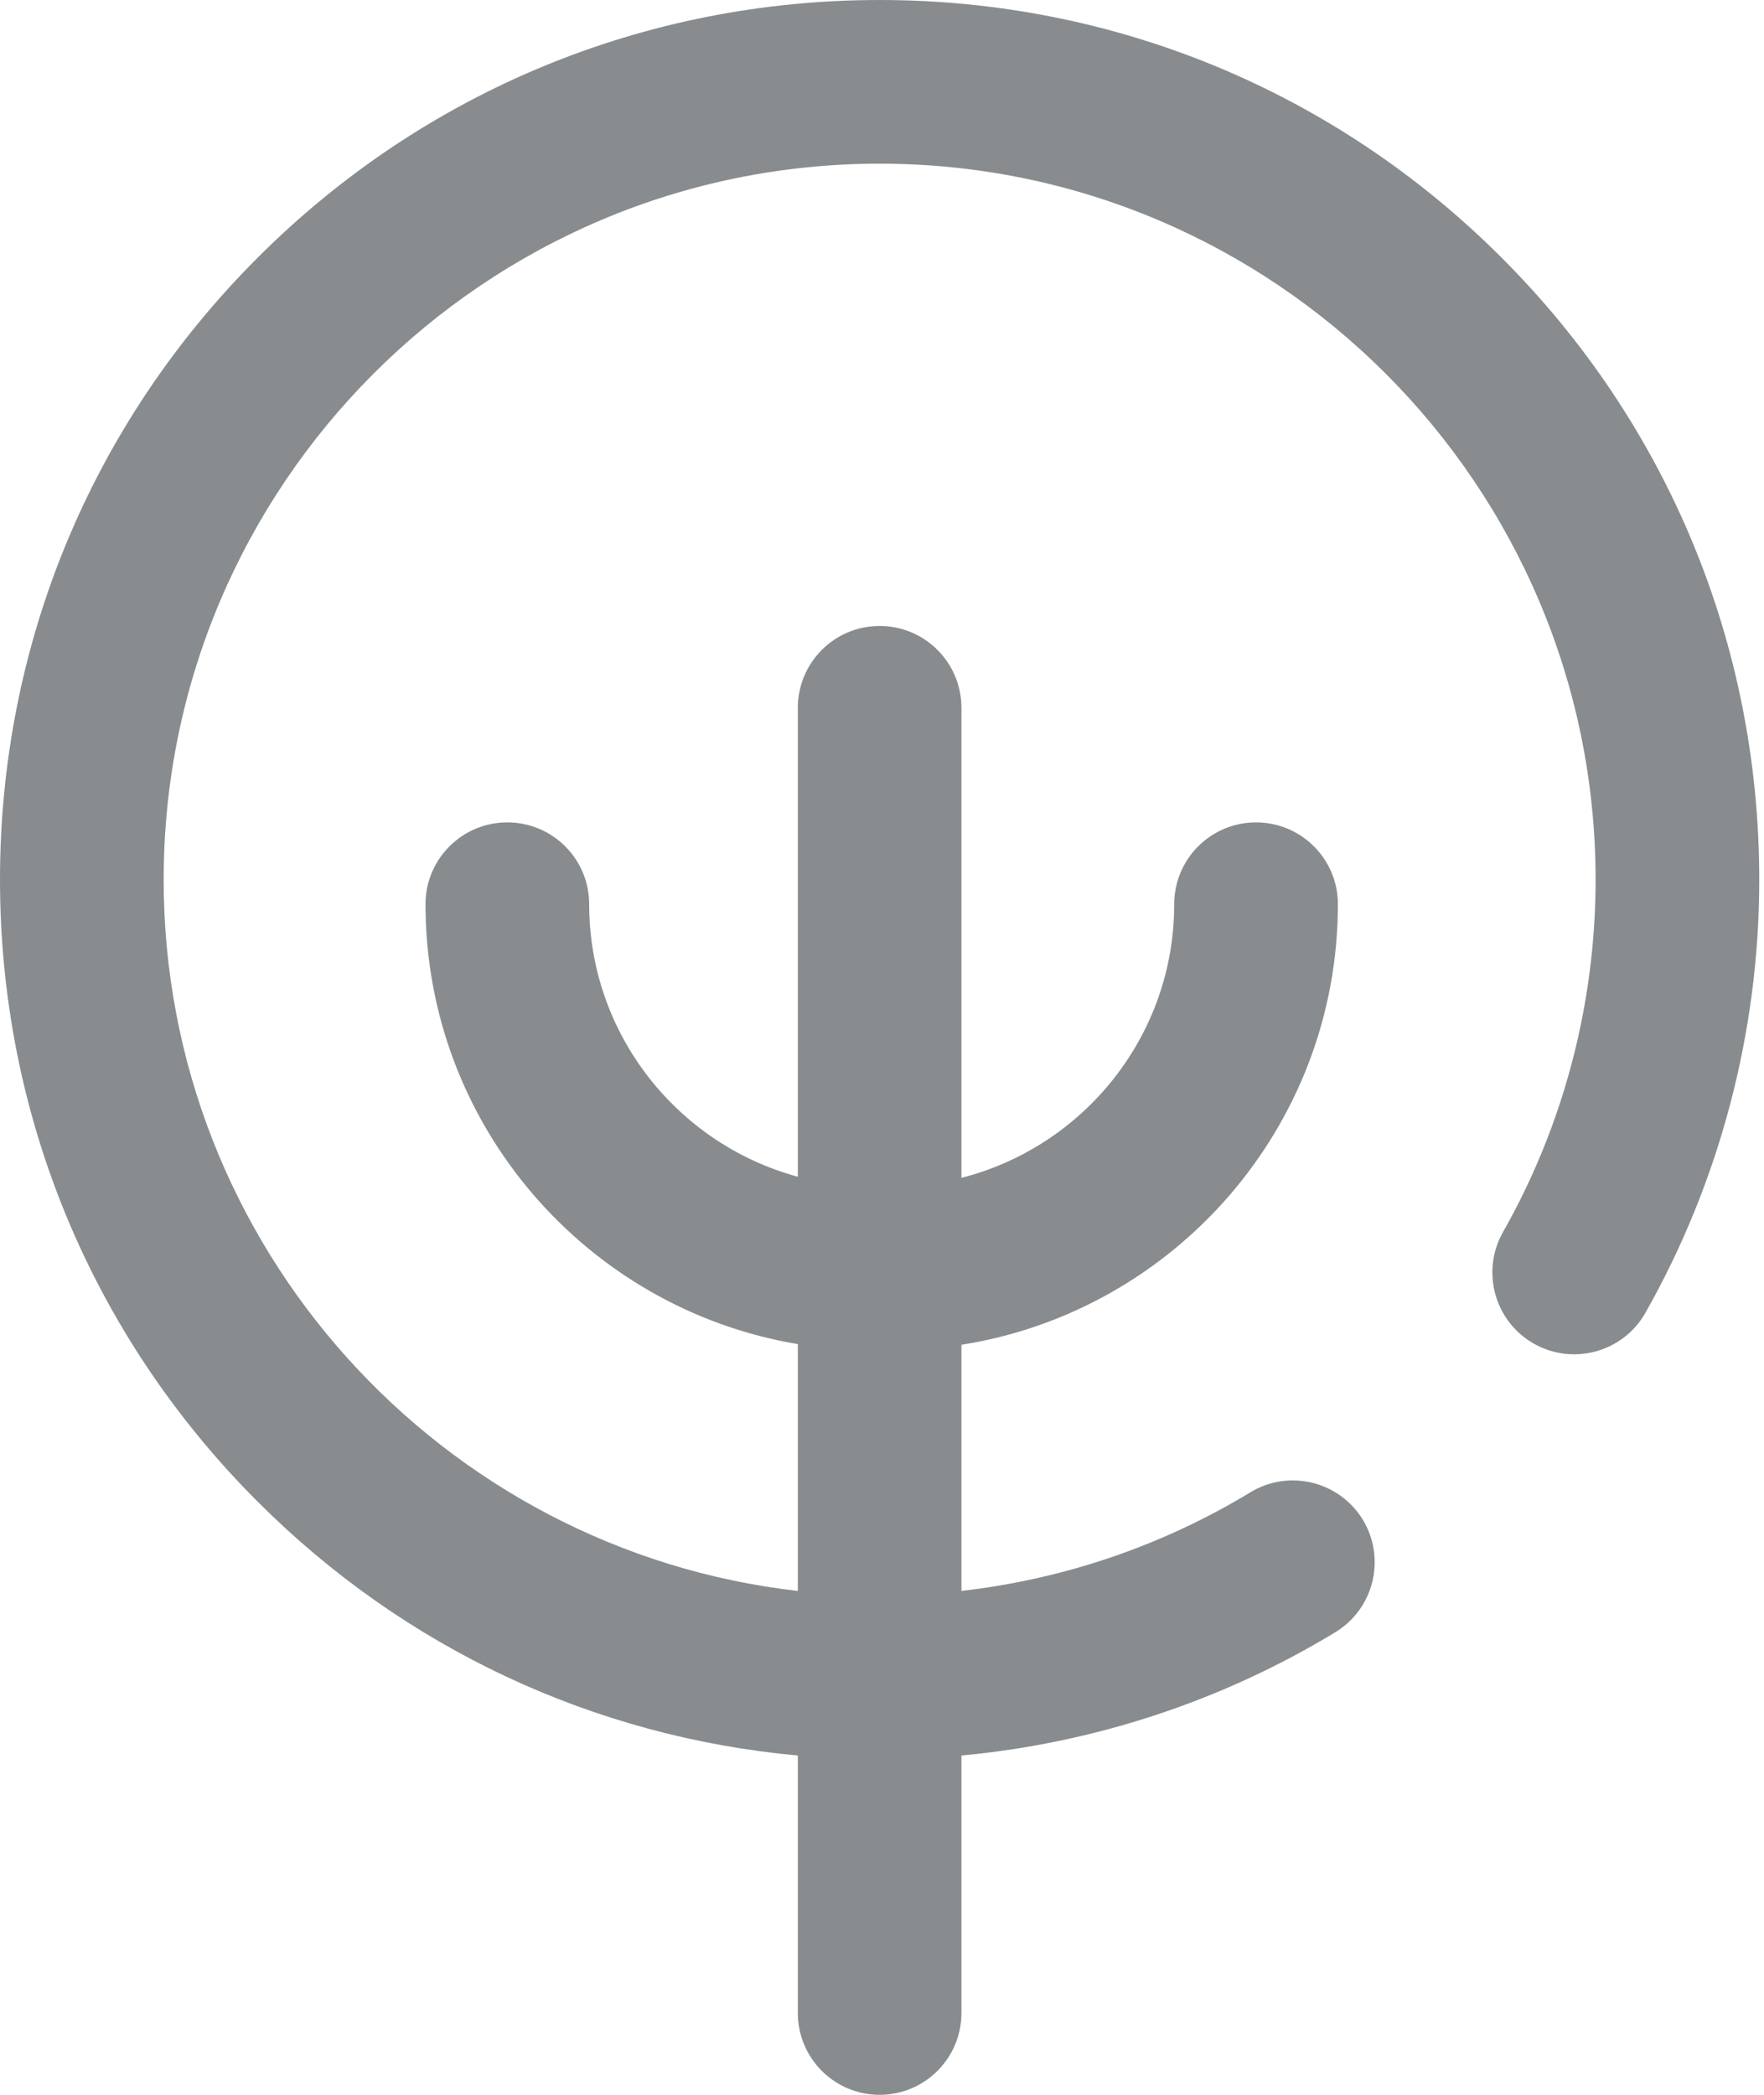 <svg xmlns="http://www.w3.org/2000/svg" width="32" height="38" viewBox="0 0 32 38">
    <g fill="none" fill-opacity=".5" fill-rule="evenodd">
        <g fill="#131B1F" fill-rule="nonzero">
            <g>
                <g>
                    <g>
                        <path d="M285.24 34.674C282.226 31.66 278.22 30 273.957 30c-4.262 0-8.27 1.66-11.283 4.674-3.014 3.014-4.674 7.02-4.674 11.283 0 4.262 1.66 8.27 4.674 11.283 2.66 2.662 6.097 4.266 9.799 4.605v4.67c0 .82.664 1.485 1.484 1.485s1.484-.665 1.484-1.484v-4.671c2.4-.223 4.72-.985 6.782-2.236.701-.426.924-1.338.5-2.04-.426-.7-1.339-.924-2.04-.499-1.598.97-3.387 1.577-5.242 1.789v-4.465c3.864-.608 6.829-3.96 6.829-7.992 0-.82-.665-1.484-1.485-1.484-.82 0-1.484.664-1.484 1.484 0 2.389-1.644 4.4-3.86 4.964V42.84c0-.82-.664-1.485-1.484-1.485s-1.484.665-1.484 1.485v8.506c-2.178-.59-3.785-2.582-3.785-4.944 0-.82-.665-1.484-1.485-1.484-.82 0-1.484.665-1.484 1.484 0 4.006 2.926 7.34 6.754 7.98v4.478c-6.466-.739-11.504-6.243-11.504-12.903 0-7.162 5.826-12.988 12.988-12.988s12.988 5.826 12.988 12.988c0 2.244-.58 4.454-1.68 6.393-.403.713-.153 1.62.56 2.024.714.404 1.62.153 2.024-.56 1.35-2.385 2.065-5.101 2.065-7.857 0-4.262-1.66-8.27-4.674-11.283z" transform="translate(-2060 -242) translate(77 146) translate(0 66) translate(1725)"/>
                    </g>
                </g>
            </g>
        </g>
    </g>
</svg>
